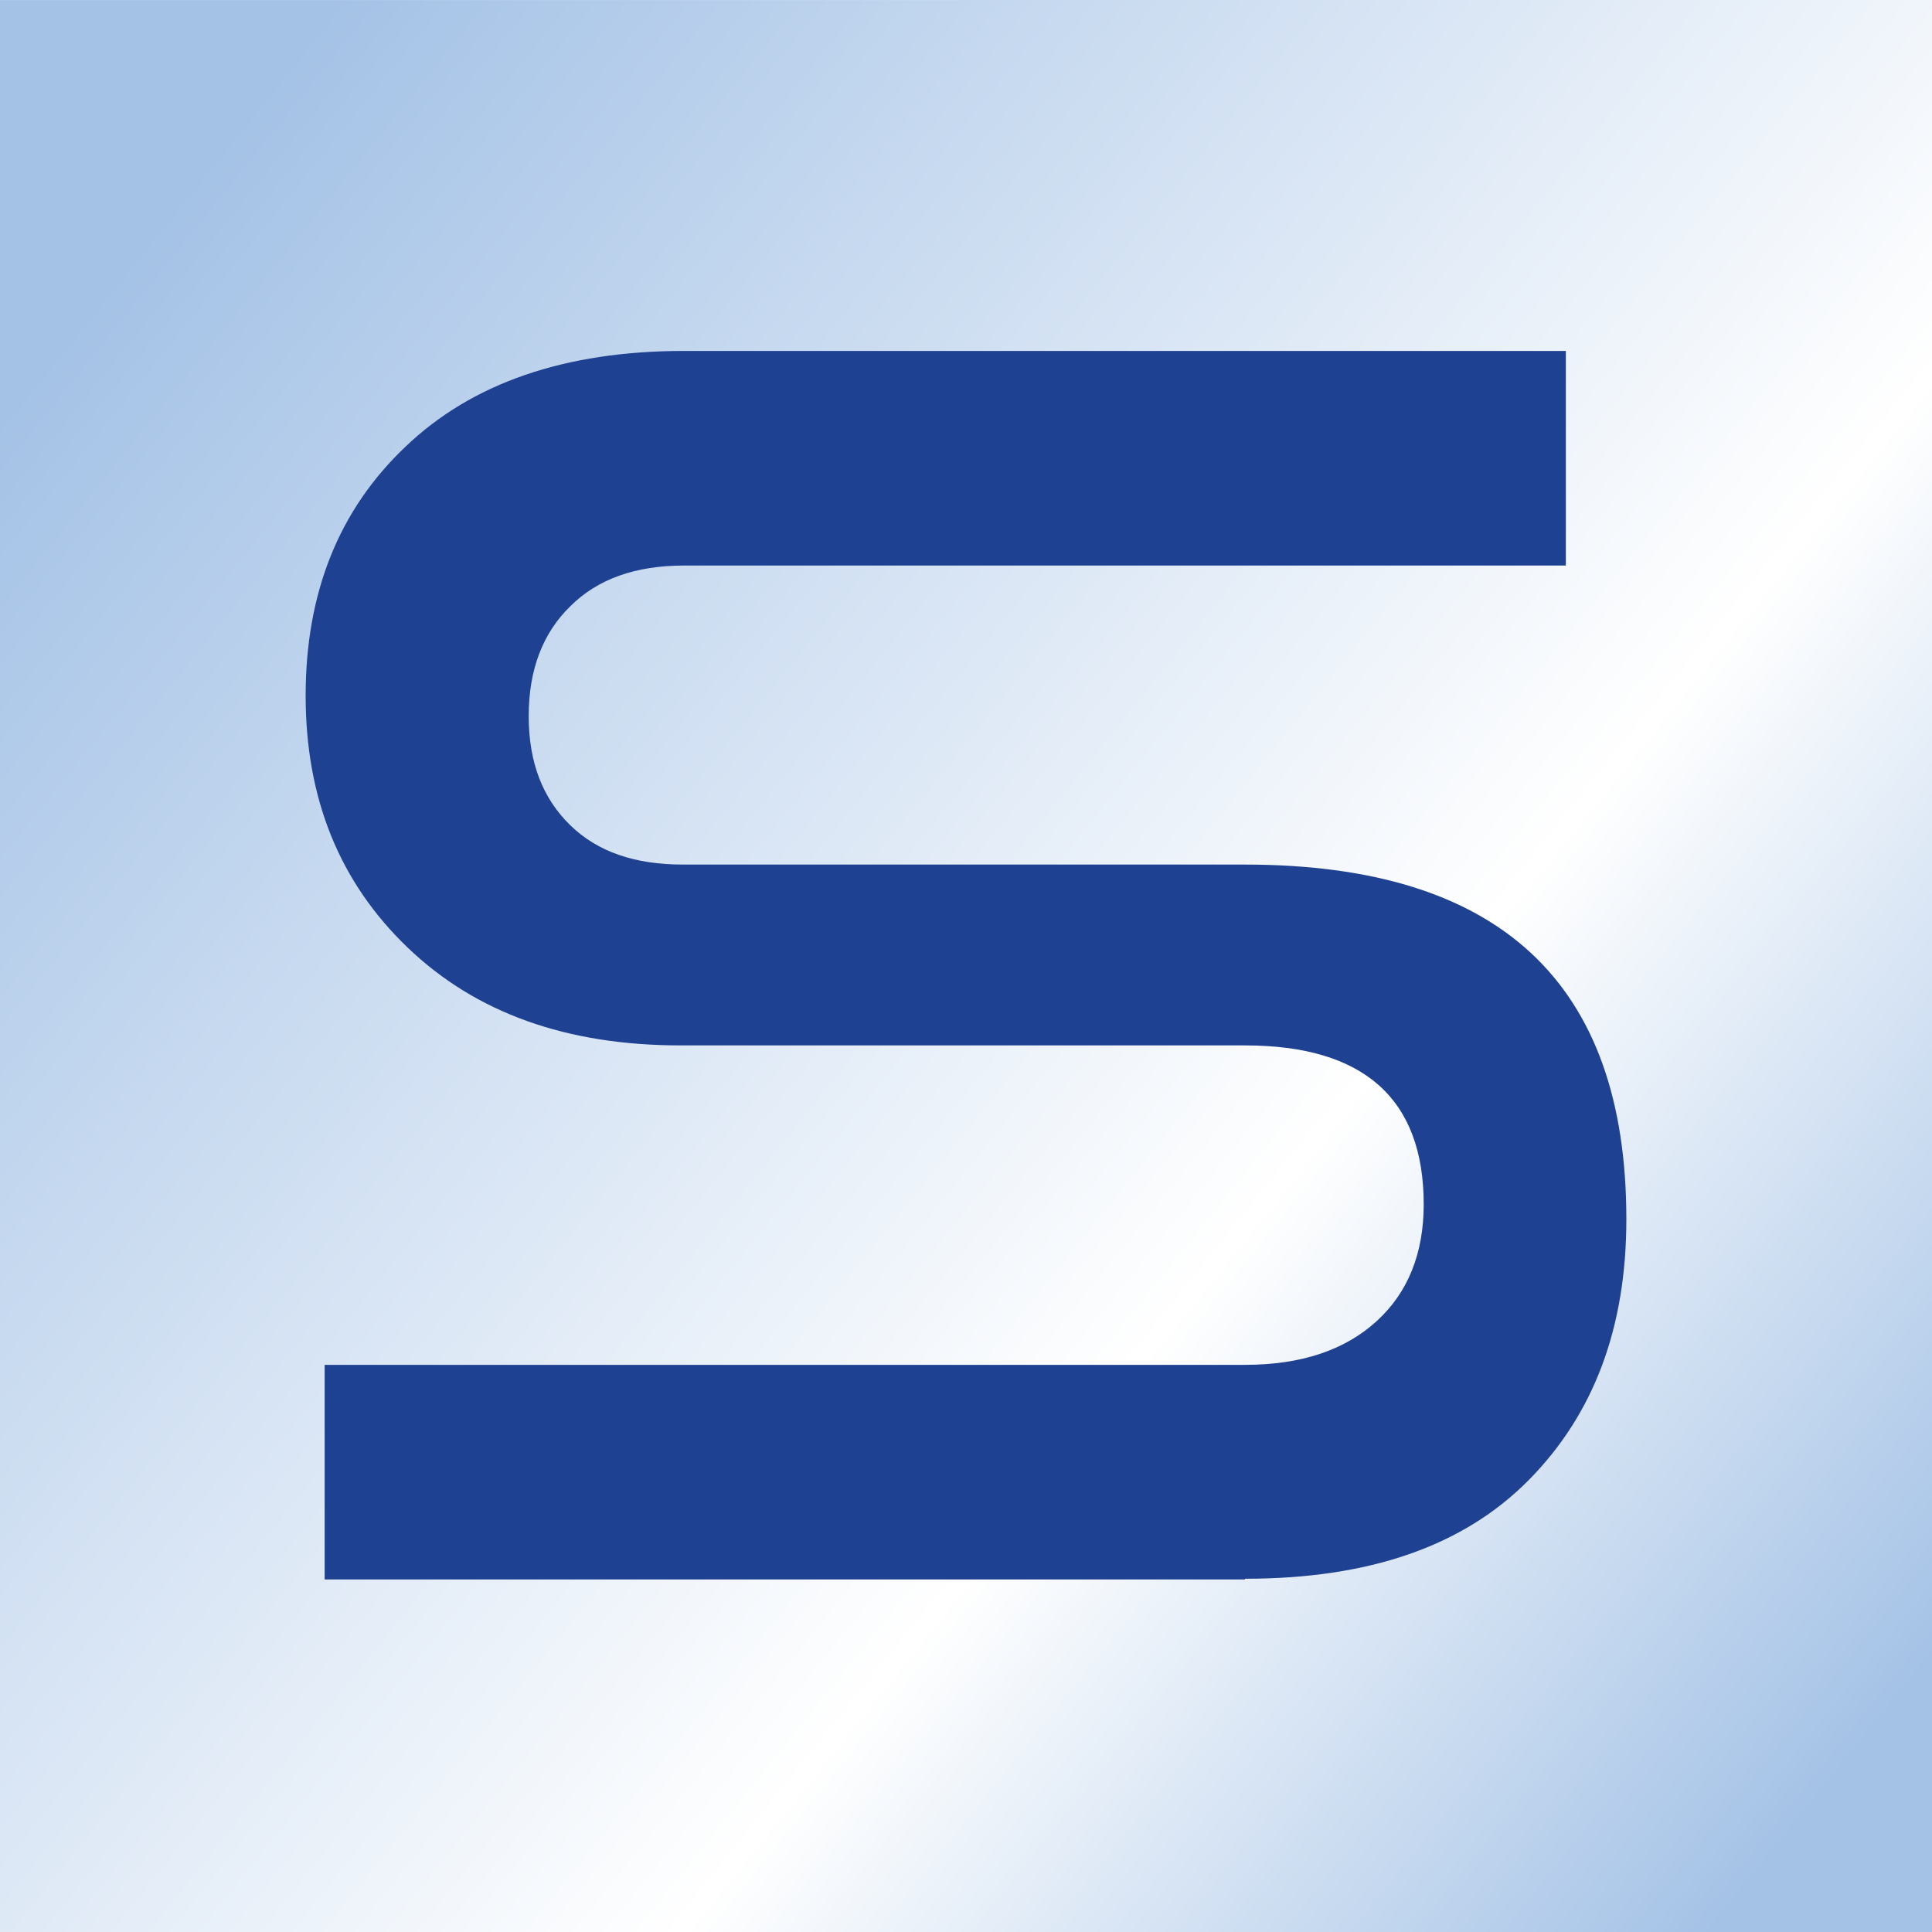 <svg width="512" height="512" viewBox="0 0 512 512" fill="none" xmlns="http://www.w3.org/2000/svg">
<rect width="512" height="512" fill="white"/>
<path d="M0 512V0.013C0 0.013 512 -0.003 512 0.001V512H0Z" fill="url(#paint0_linear_2543_2)"/>
<path d="M329.934 418.573H86.035V361.7H329.934C344.852 361.7 356.413 357.784 364.804 350.139C373.195 342.494 377.297 332.052 377.297 319.185C377.297 291.215 361.448 277.044 329.934 277.044H180.387C150.18 277.044 126.125 268.466 108.038 251.125C89.95 233.783 81 211.593 81 184.369C81 157.145 89.764 135.142 107.478 118.36C125.006 101.577 149.62 93 181.32 93H414.964V149.873H181.32C168.453 149.873 158.384 153.415 151.112 160.688C143.84 167.774 140.11 177.47 140.11 189.777C140.11 202.084 143.84 211.593 151.112 218.679C158.384 225.765 168.267 229.121 180.947 229.121H329.934C397.436 229.121 431 260.448 431 323.101C431 351.817 422.422 374.753 405.081 392.281C387.74 409.809 362.753 418.386 329.934 418.386V418.573Z" fill="#1E4192"/>
<defs>
<linearGradient id="paint0_linear_2543_2" x1="89.799" y1="-23.425" x2="608.852" y2="393.963" gradientUnits="userSpaceOnUse">
<stop offset="0.02" stop-color="#A4C2E6"/>
<stop offset="0.61" stop-color="white"/>
<stop offset="0.93" stop-color="#A4C2E6"/>
</linearGradient>
</defs>
</svg>
